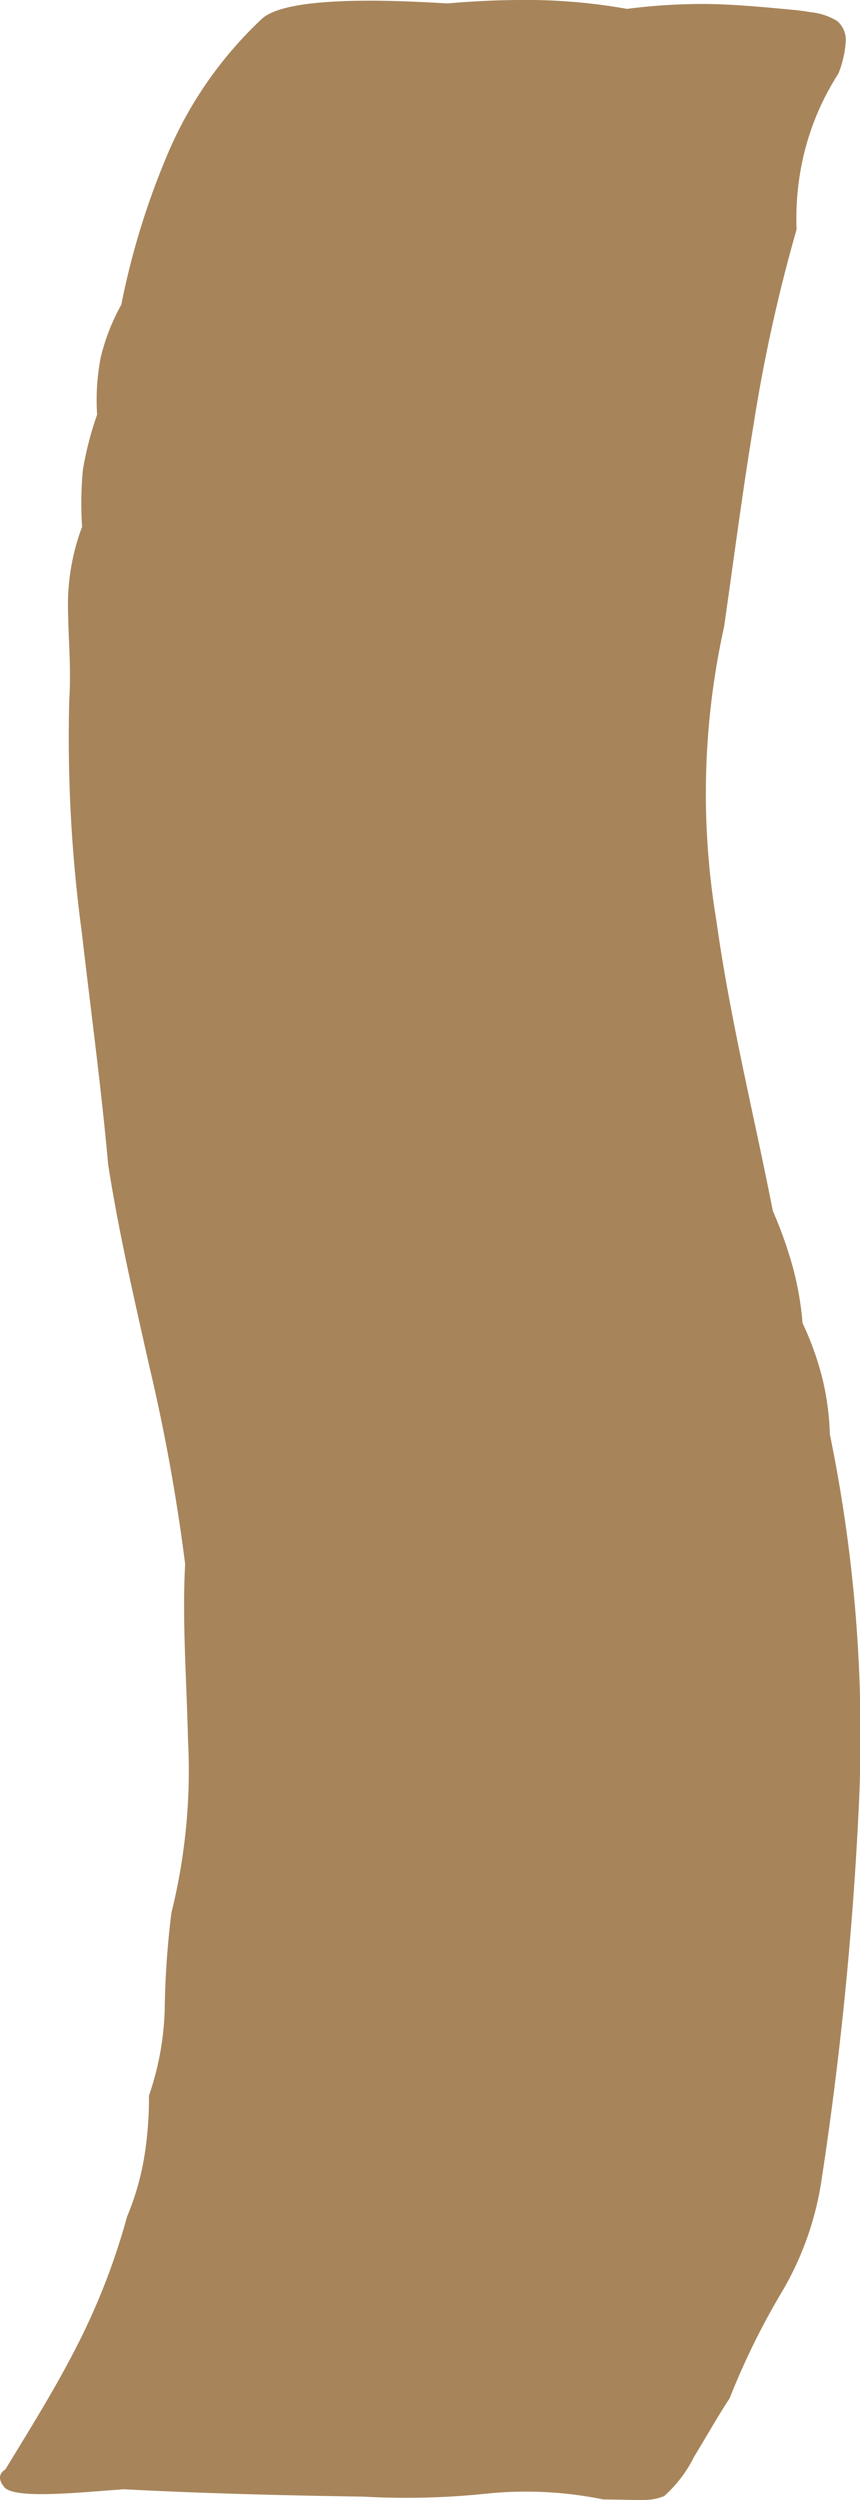 <svg xmlns="http://www.w3.org/2000/svg" width="47.815" height="138.917" viewBox="0 0 47.815 138.917"><path d="M5227.122,330.6a16.426,16.426,0,0,0-1.084-3,17.092,17.092,0,0,0-.559-3.173,23.231,23.231,0,0,0-1.093-3.062c-1.036-5.292-2.384-10.69-3.137-16.124a42.9,42.9,0,0,1,.429-16.341c.524-3.648,1.009-7.408,1.624-11.134a89.908,89.908,0,0,1,2.405-10.935,15.5,15.5,0,0,1,.142-2.783,14.707,14.707,0,0,1,.947-3.505c.188-.46.39-.887.6-1.282s.423-.759.637-1.091a5.89,5.89,0,0,0,.406-1.729,1.405,1.405,0,0,0-.466-1.186,3.473,3.473,0,0,0-1.455-.492c-.578-.1-1.137-.147-1.335-.165-1.759-.165-3.107-.277-4.454-.294a32.548,32.548,0,0,0-4.449.271,32.051,32.051,0,0,0-4.975-.489,48.206,48.206,0,0,0-5.007.188c-1.634-.1-3.871-.206-5.872-.125s-3.766.346-4.458.987a22.111,22.111,0,0,0-5.094,7.19,42.532,42.532,0,0,0-2.711,8.684,11.549,11.549,0,0,0-1.145,2.935,12.369,12.369,0,0,0-.2,3.177,18.309,18.309,0,0,0-.791,3.061,19.834,19.834,0,0,0-.045,3.17,12.327,12.327,0,0,0-.78,4.727c.026,1.609.174,3.243.067,4.878a81.252,81.252,0,0,0,.7,12.96c.492,4.279,1.074,8.54,1.46,12.853.586,3.776,1.444,7.439,2.261,11.1a105.02,105.02,0,0,1,2.021,11.114c-.169,3.186.084,6.45.157,9.707a32.82,32.82,0,0,1-.918,9.665,48.091,48.091,0,0,0-.371,5.185,15.991,15.991,0,0,1-.878,4.982,20.551,20.551,0,0,1-.269,3.447,14.743,14.743,0,0,1-.947,3.27,37.488,37.488,0,0,1-2.825,7.261c-1.119,2.194-2.426,4.31-3.95,6.8a.647.647,0,0,0-.24.236c-.082.157-.094.4.184.74s1.316.417,2.6.383,2.8-.175,4.055-.263c2.175.116,4.4.2,6.631.266s4.473.11,6.685.143a42.83,42.83,0,0,0,6.753-.157,21.483,21.483,0,0,1,6.585.314c1.03.007,1.691.037,2.186.027a3,3,0,0,0,1.19-.21,7.074,7.074,0,0,0,1.657-2.17c.673-1.1,1.4-2.383,1.986-3.261a40.751,40.751,0,0,1,2.89-5.888,17.212,17.212,0,0,0,2.2-6.1,200.3,200.3,0,0,0,2.09-20.8,82.911,82.911,0,0,0-1.606-20.787A14.644,14.644,0,0,0,5227.122,330.6Z" transform="translate(-5181.418 -254.082)" fill="#a7845a"/></svg>